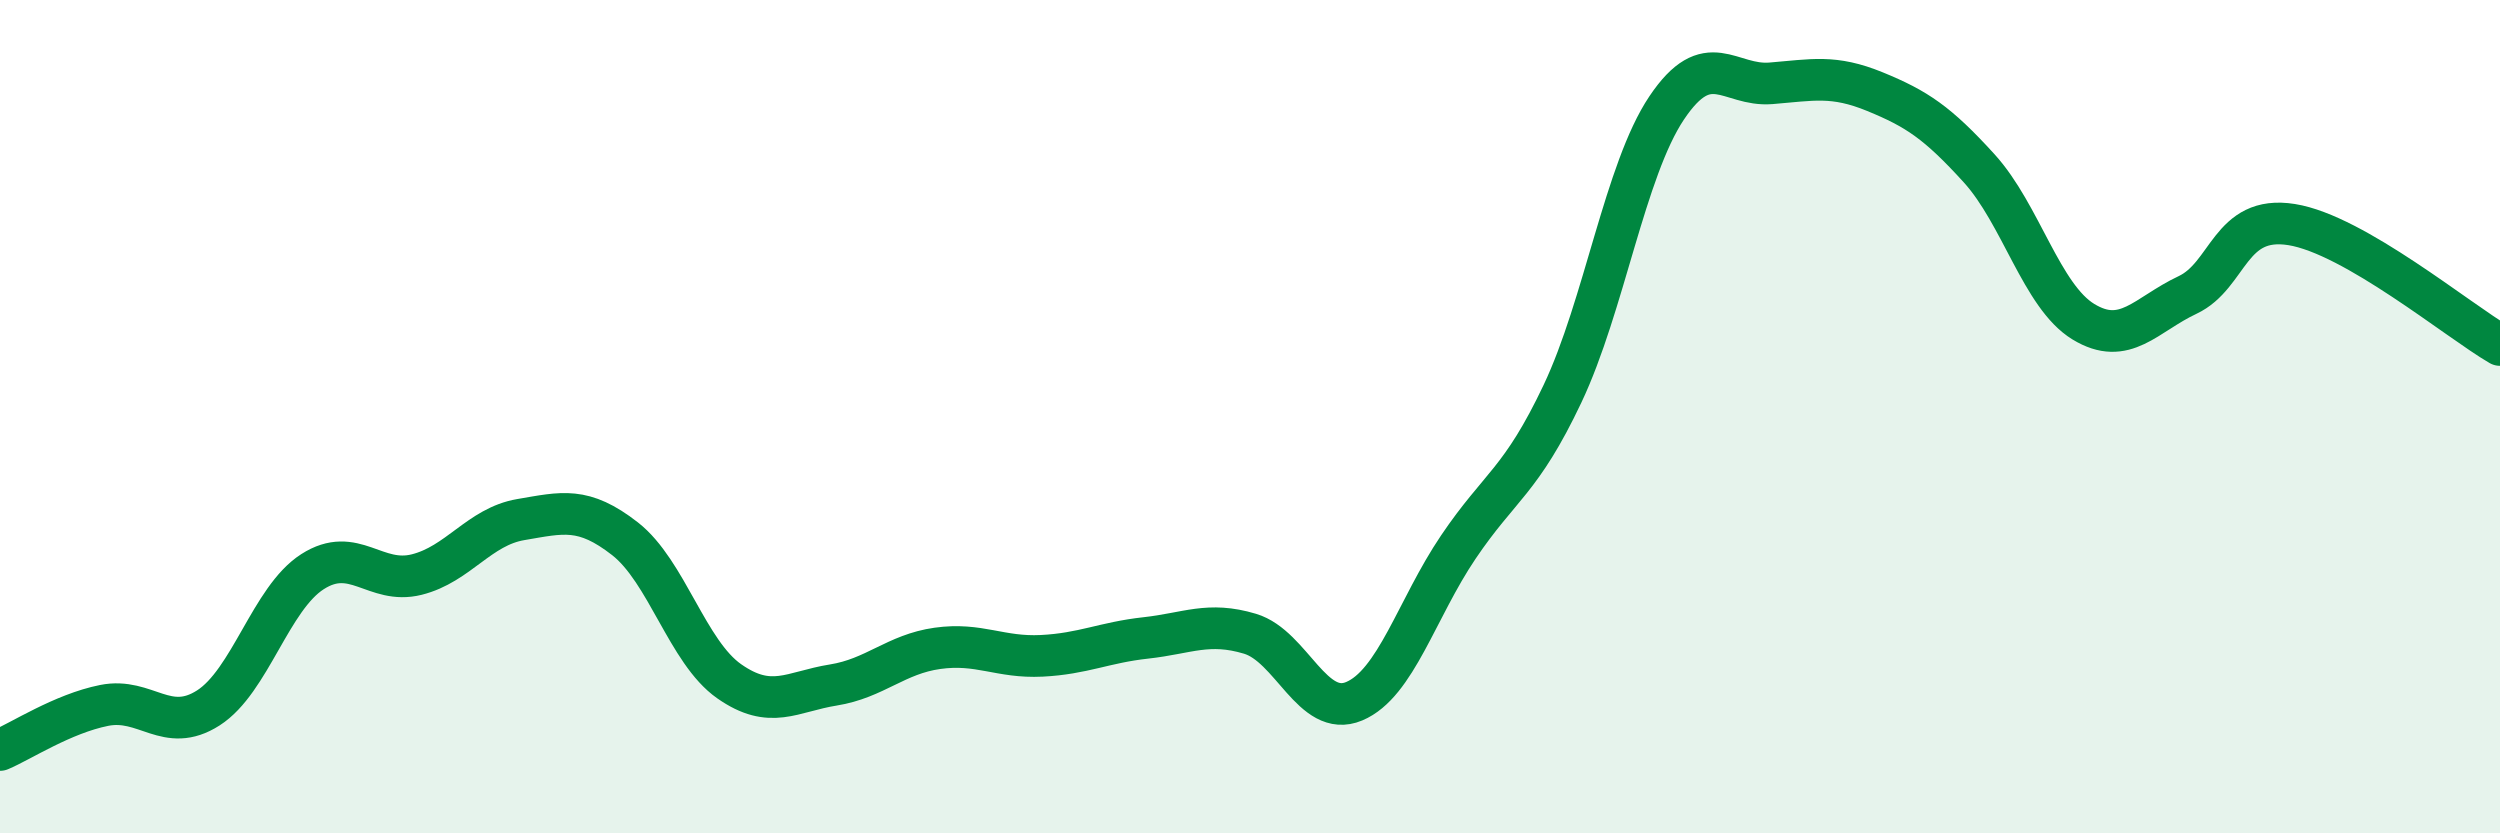 
    <svg width="60" height="20" viewBox="0 0 60 20" xmlns="http://www.w3.org/2000/svg">
      <path
        d="M 0,18 C 0.5,17.79 1.5,17.13 2.5,16.93 C 3.5,16.73 4,17.63 5,16.99 C 6,16.35 6.5,14.36 7.5,13.72 C 8.5,13.08 9,14.04 10,13.79 C 11,13.54 11.5,12.64 12.5,12.47 C 13.5,12.3 14,12.15 15,12.93 C 16,13.71 16.5,15.65 17.5,16.35 C 18.5,17.05 19,16.6 20,16.44 C 21,16.28 21.5,15.7 22.5,15.56 C 23.5,15.42 24,15.79 25,15.74 C 26,15.69 26.5,15.42 27.5,15.31 C 28.5,15.2 29,14.91 30,15.21 C 31,15.51 31.5,17.25 32.5,16.83 C 33.5,16.41 34,14.61 35,13.13 C 36,11.65 36.5,11.56 37.5,9.45 C 38.5,7.34 39,4.08 40,2.59 C 41,1.1 41.5,2.08 42.5,2 C 43.5,1.92 44,1.79 45,2.2 C 46,2.61 46.5,2.94 47.5,4.04 C 48.5,5.14 49,7.11 50,7.72 C 51,8.33 51.5,7.55 52.5,7.08 C 53.5,6.61 53.5,5.15 55,5.39 C 56.5,5.63 59,7.7 60,8.28L60 20L0 20Z"
        fill="#008740"
        opacity="0.1"
        stroke-linecap="round"
        stroke-linejoin="round"
      />
      <path
        d="M 0,18 C 0.5,17.79 1.5,17.13 2.5,16.93 C 3.5,16.73 4,17.63 5,16.99 C 6,16.35 6.5,14.36 7.5,13.72 C 8.5,13.08 9,14.04 10,13.79 C 11,13.54 11.5,12.64 12.5,12.47 C 13.5,12.3 14,12.15 15,12.93 C 16,13.71 16.5,15.65 17.5,16.35 C 18.5,17.05 19,16.6 20,16.44 C 21,16.28 21.5,15.7 22.5,15.56 C 23.5,15.42 24,15.79 25,15.74 C 26,15.69 26.5,15.42 27.5,15.31 C 28.5,15.2 29,14.91 30,15.21 C 31,15.51 31.5,17.25 32.5,16.83 C 33.5,16.41 34,14.61 35,13.13 C 36,11.65 36.5,11.56 37.5,9.45 C 38.5,7.34 39,4.08 40,2.59 C 41,1.1 41.5,2.08 42.5,2 C 43.5,1.92 44,1.79 45,2.2 C 46,2.61 46.5,2.94 47.5,4.04 C 48.5,5.14 49,7.11 50,7.72 C 51,8.33 51.5,7.55 52.5,7.08 C 53.5,6.61 53.5,5.15 55,5.39 C 56.5,5.63 59,7.7 60,8.28"
        stroke="#008740"
        stroke-width="1"
        fill="none"
        stroke-linecap="round"
        stroke-linejoin="round"
      />
    </svg>
  